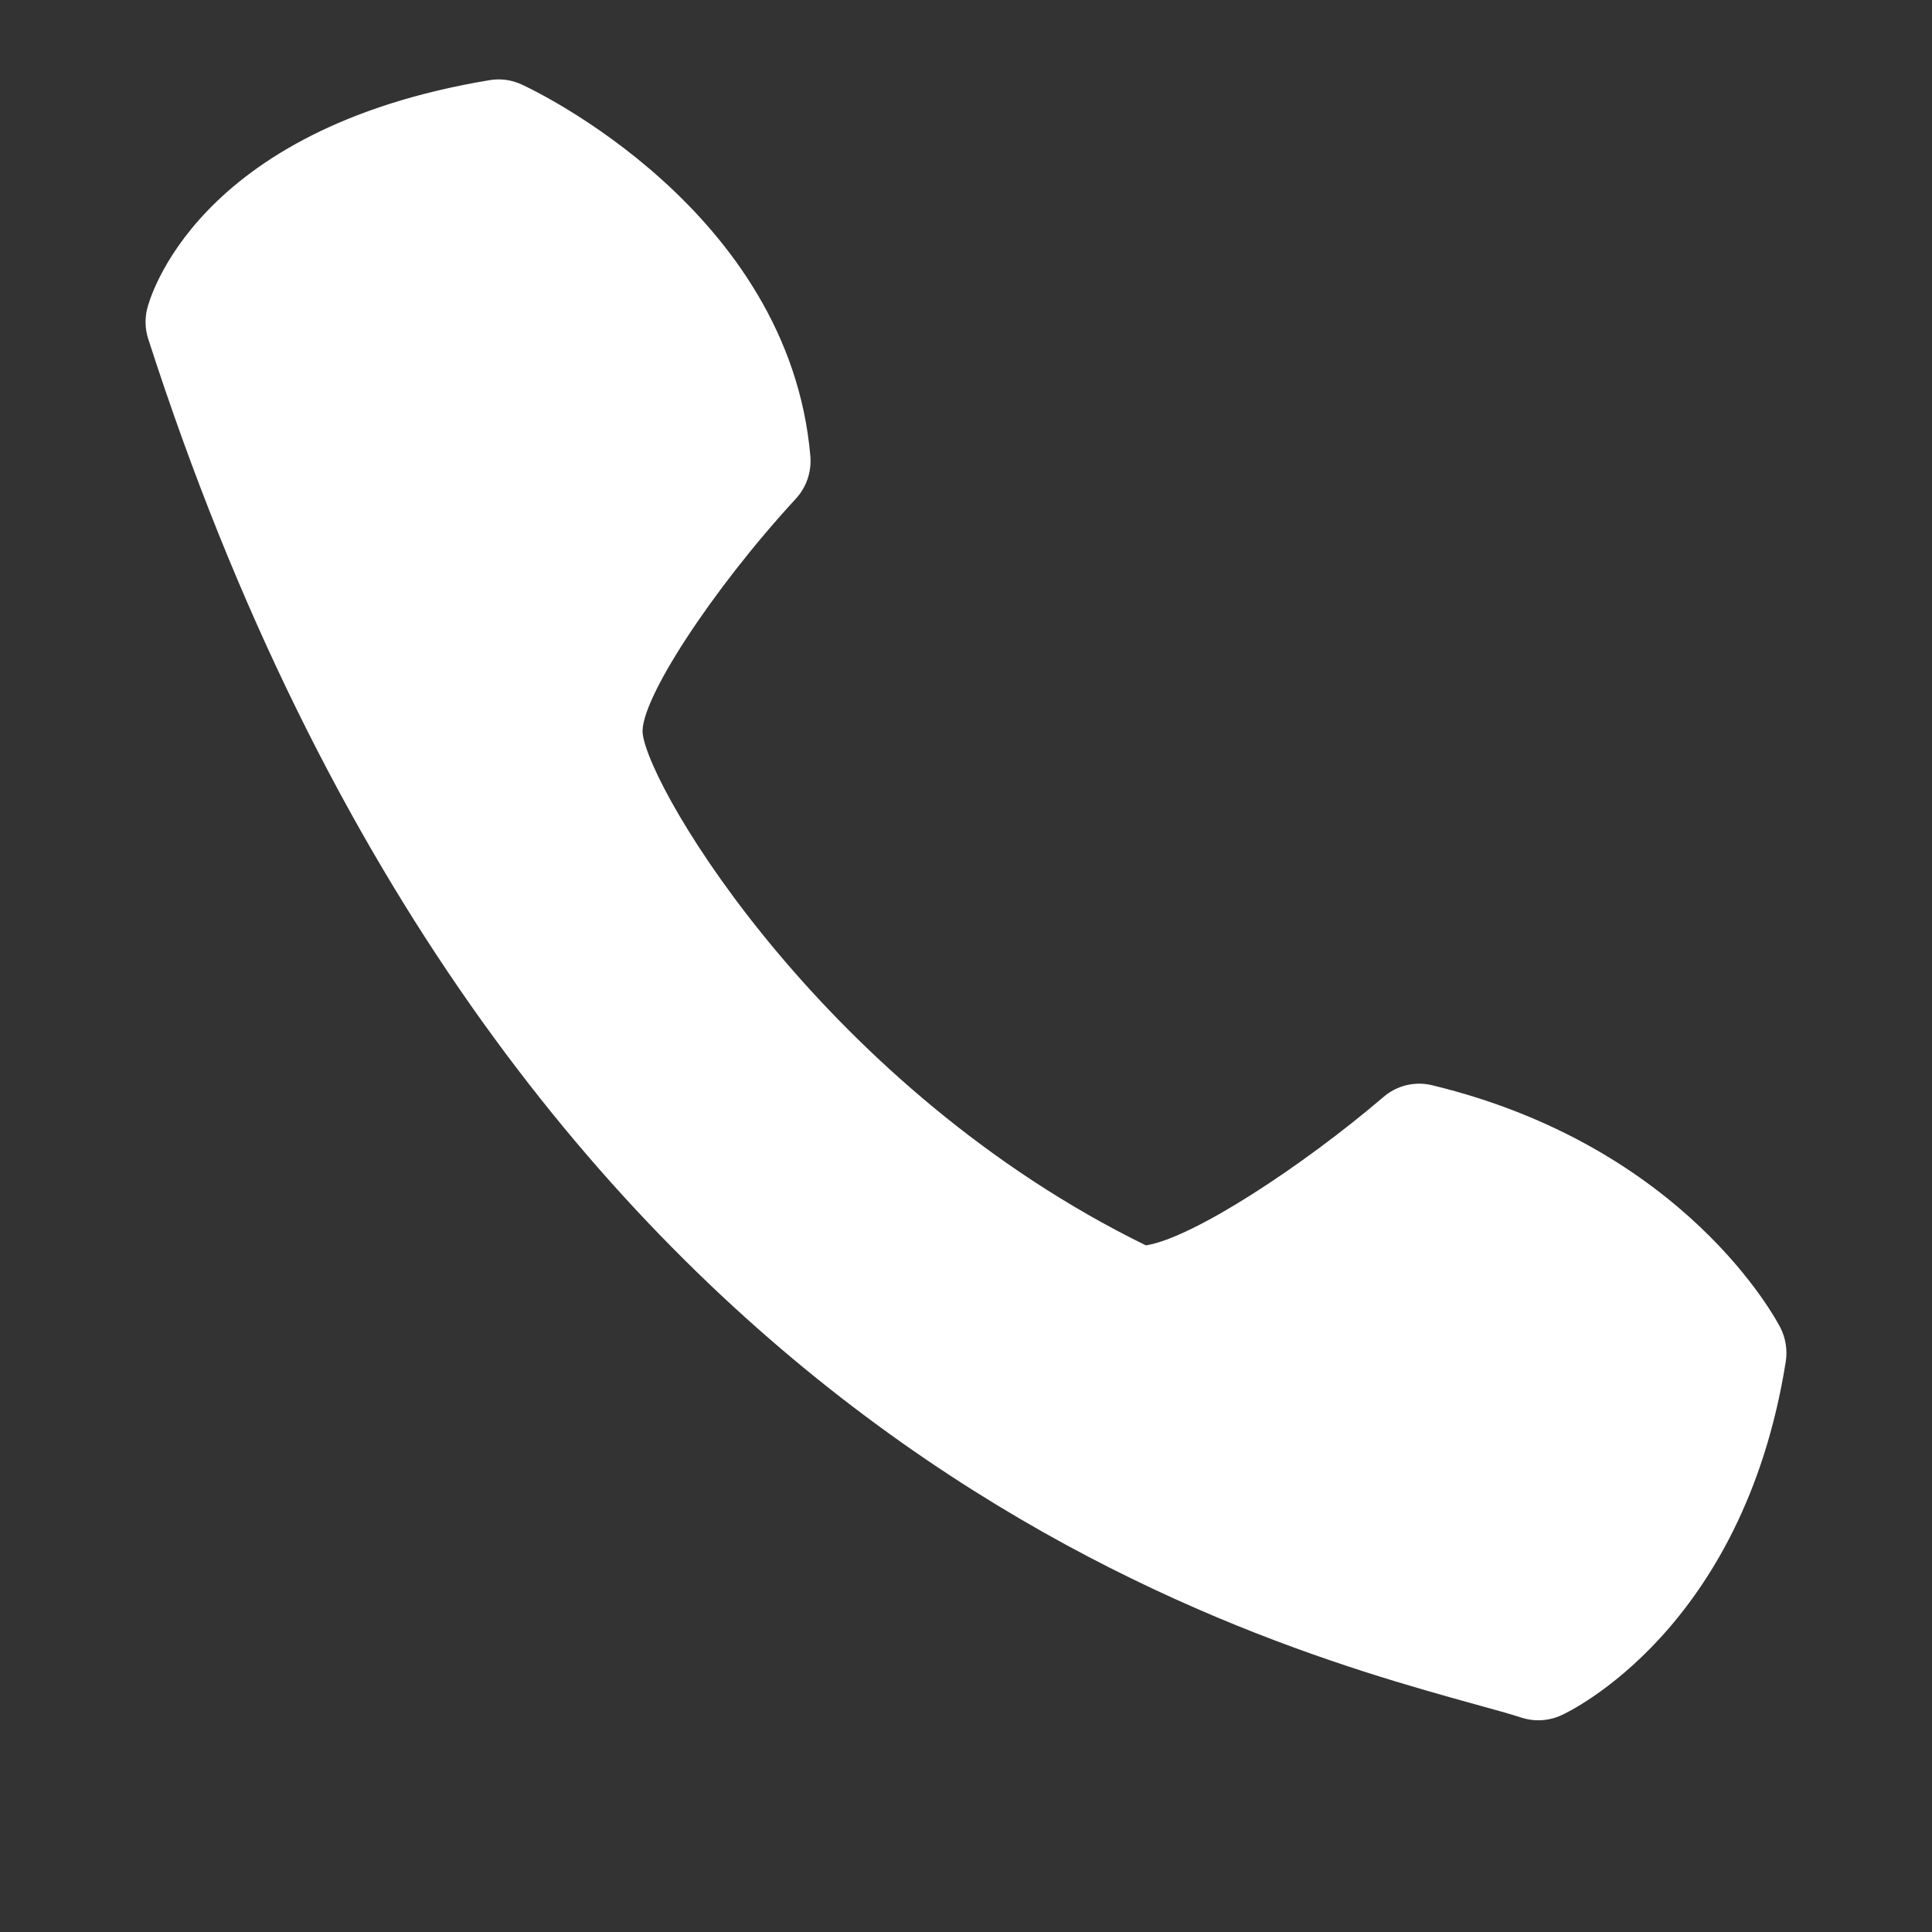 <svg width="292" height="292" viewBox="0 0 292 292" fill="none" xmlns="http://www.w3.org/2000/svg">
<rect x="0" y="0" width="292" height="292" fill="#333333" stroke="none"/>
<path d="M122.473 68.907C119.245 31.756 80.51 13.526 78.871 12.782C77.338 12.062 75.621 11.831 73.953 12.123C29.235 19.547 22.509 45.588 22.239 46.67C21.871 48.178 21.929 49.759 22.408 51.236C75.744 216.82 186.592 247.512 223.028 257.608C225.834 258.385 228.149 259.011 229.906 259.586C231.912 260.242 234.091 260.115 236.007 259.231C237.123 258.724 263.453 246.312 269.892 205.829C270.178 204.061 269.893 202.249 269.081 200.654C268.506 199.538 254.733 173.31 216.538 164.044C215.243 163.712 213.886 163.7 212.585 164.01C211.284 164.319 210.077 164.94 209.069 165.819C197.019 176.118 180.372 187.092 173.19 188.225C125.042 164.669 98.154 119.469 97.14 110.895C96.548 106.076 107.584 89.149 120.276 75.384C121.074 74.517 121.681 73.494 122.059 72.378C122.438 71.263 122.579 70.08 122.473 68.907Z" fill="white"/>
</svg>
